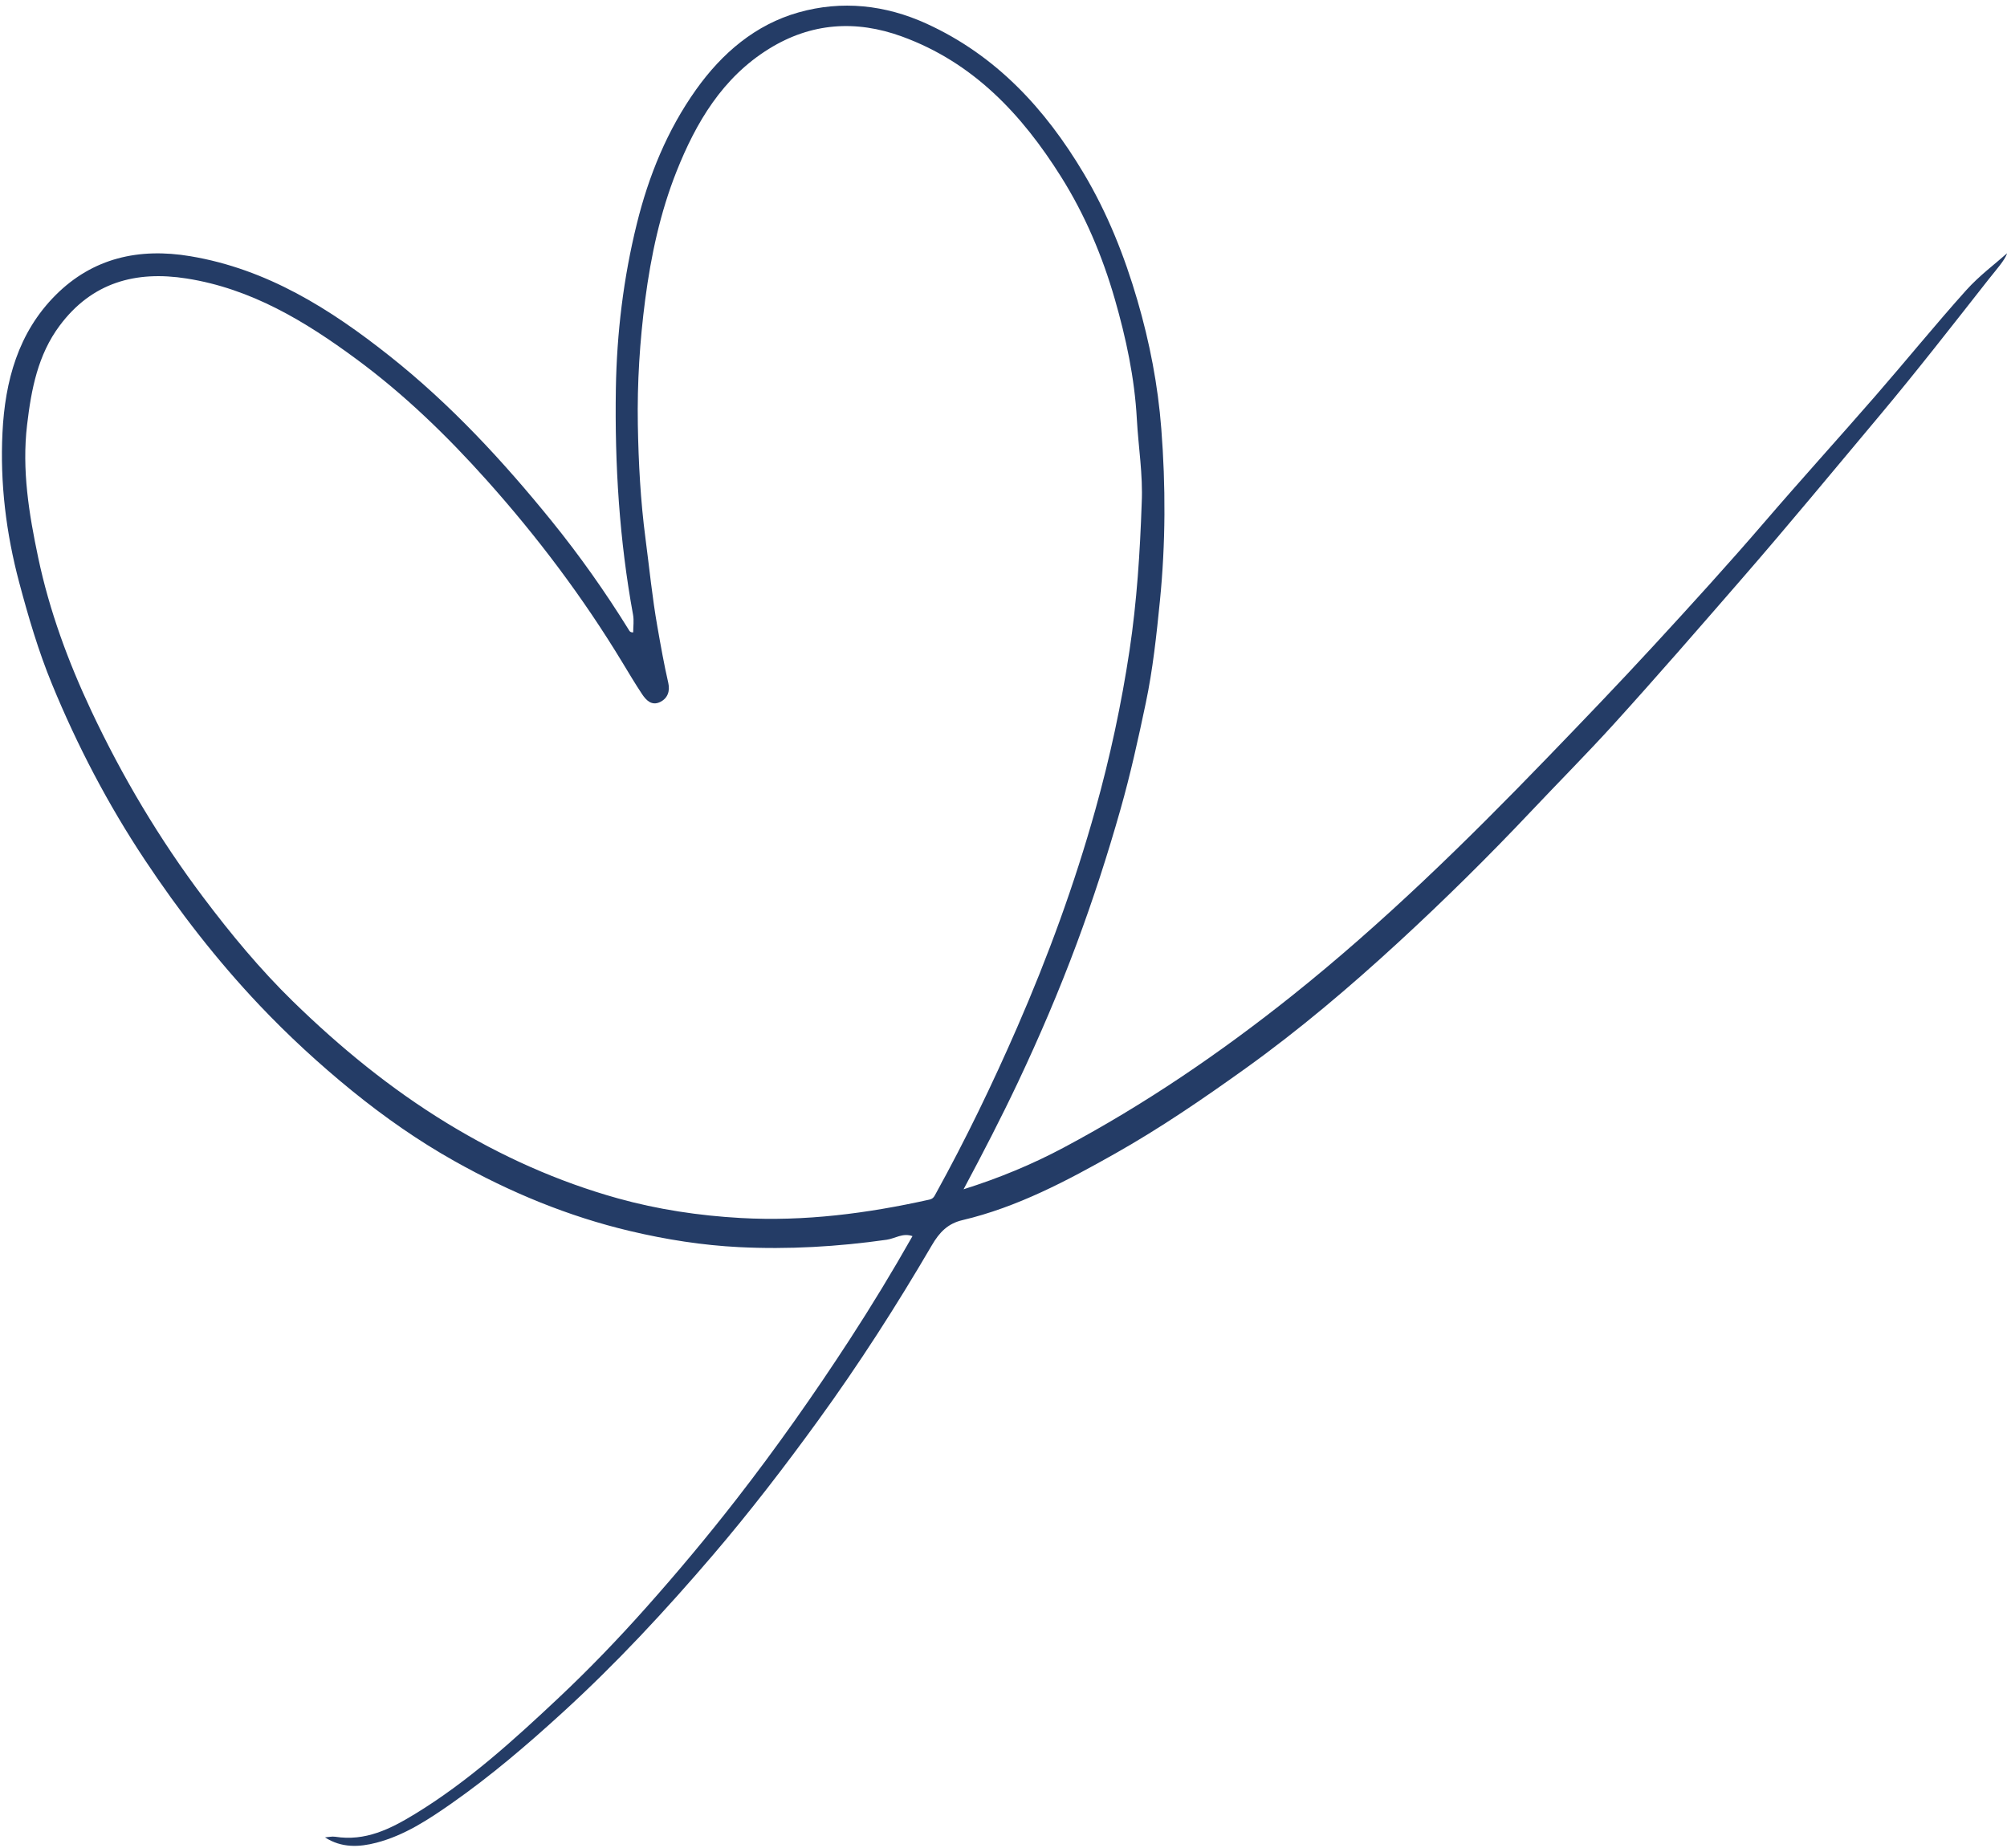 <?xml version="1.0" encoding="UTF-8" standalone="no"?><svg xmlns="http://www.w3.org/2000/svg" xmlns:xlink="http://www.w3.org/1999/xlink" fill="#243c66" height="440.6" preserveAspectRatio="xMidYMid meet" version="1" viewBox="10.5 29.3 478.5 440.6" width="478.5" zoomAndPan="magnify"><g id="change1_1"><path d="M240.23,312.85c8.48-2.67,16.35-5.93,23.89-9.95c19.3-10.28,37.3-22.55,54.37-36.16c21.69-17.31,41.5-36.69,60.76-56.63 c8.59-8.89,17.16-17.81,25.53-26.9c8.91-9.67,17.76-19.39,26.34-29.36c8.77-10.2,17.81-20.16,26.64-30.31 c7.22-8.3,14.16-16.85,21.5-25.03c3.14-3.5,6.99-6.35,9.78-8.84c-0.57,1.69-2.61,3.93-4.41,6.21 c-8.58,10.92-17.11,21.89-26.03,32.53c-10.9,12.99-21.68,26.07-32.81,38.87c-10.14,11.67-20.27,23.35-30.66,34.8 c-6.34,6.97-12.99,13.66-19.46,20.51c-10.23,10.84-20.83,21.31-31.79,31.39c-11.59,10.66-23.59,20.84-36.41,30.04 c-10.06,7.21-20.27,14.2-31.04,20.28c-11.59,6.54-23.38,12.82-36.49,15.91c-3.47,0.82-5.46,2.87-7.3,6.03 c-8.39,14.34-17.35,28.32-27.12,41.77c-7.97,10.99-16.24,21.75-25.06,32.06c-11.25,13.16-23.01,25.83-35.82,37.52 c-8.43,7.7-17.09,15.11-26.44,21.65c-5.57,3.9-11.28,7.66-17.95,9.4c-4.1,1.07-8.3,1.29-12.27-1.27c0.82-0.06,1.66-0.27,2.45-0.15 c7.15,1.13,13.1-1.83,18.94-5.39c12.7-7.74,23.62-17.67,34.38-27.79c7.23-6.8,14.11-13.96,20.7-21.36 c7.5-8.42,14.74-17.07,21.67-25.99c9.54-12.28,18.47-24.97,26.94-37.99c5.22-8.03,10.2-16.22,14.99-24.68 c-2.33-0.84-4.17,0.58-6.15,0.86c-11.69,1.66-23.43,2.35-35.21,1.76c-8.72-0.44-17.31-1.79-25.87-3.81 c-14.85-3.5-28.73-9.27-41.95-16.69c-8.63-4.84-16.74-10.52-24.45-16.78c-7.79-6.34-15.15-13.11-22.05-20.39 c-10.16-10.73-19.17-22.36-27.35-34.67c-8.79-13.23-16.11-27.25-22.13-41.9c-3.22-7.83-5.62-15.98-7.81-24.21 c-3.13-11.76-4.59-23.67-3.99-35.76c0.6-12.25,3.73-23.84,12.69-32.79c8.86-8.85,19.86-11.3,32.07-9.26 c18.32,3.06,33.38,12.57,47.57,23.82c14.51,11.5,27.02,25.03,38.63,39.36c6.63,8.19,12.73,16.82,18.3,25.8 c0.21,0.33,0.31,0.74,1.11,0.71c0-1.37,0.22-2.82-0.03-4.19c-3.26-17.83-4.39-35.81-4.1-53.9c0.22-13.28,1.81-26.43,4.99-39.29 c2.82-11.44,7.25-22.36,14.15-32.05c6.18-8.68,14.15-15.49,24.44-18.39c10.29-2.9,20.63-1.81,30.51,2.7 c16.59,7.58,28.28,20.29,37.43,35.64c5.67,9.51,9.72,19.67,12.83,30.33c2.93,10.05,4.89,20.21,5.69,30.58 c1.06,13.65,1.04,27.29-0.32,40.98c-0.82,8.21-1.69,16.41-3.38,24.44c-1.78,8.49-3.65,16.97-6.03,25.35 c-3.07,10.83-6.53,21.51-10.45,32.04c-4.17,11.2-8.87,22.18-13.98,33C249.19,295.81,244.86,304.19,240.23,312.85z M282.7,149.23 c0.33-6.73-0.8-13.37-1.16-20.04c-0.53-9.79-2.58-19.29-5.26-28.6c-2.95-10.23-7.1-20.07-12.82-29.17 c-9.37-14.89-20.93-27.23-37.93-33.42c-11.01-4.01-21.66-3.26-31.66,2.92c-11.11,6.87-17.43,17.57-22.09,29.3 c-3.88,9.78-6.07,20.01-7.45,30.48c-1.3,9.94-1.93,19.87-1.76,29.86c0.16,9.08,0.64,18.14,1.83,27.18c0.92,6.99,1.6,14,2.83,20.96 c0.79,4.5,1.58,8.98,2.6,13.43c0.44,1.91-0.12,3.69-2,4.57c-1.96,0.91-3.26-0.42-4.23-1.87c-1.64-2.47-3.16-5.02-4.69-7.55 c-9.4-15.53-20.28-29.98-32.36-43.48c-9.45-10.56-19.6-20.42-31.08-28.88C83.2,105.86,70.38,98.12,55,95.7 c-12.18-1.92-22.61,0.96-30.27,11.23c-5.22,7-6.77,15.21-7.77,23.65c-1.28,10.77,0.46,21.3,2.65,31.68 c2.66,12.63,7.14,24.79,12.64,36.48c7.4,15.72,16.24,30.6,26.71,44.5c6.59,8.76,13.59,17.21,21.4,24.83 c11.21,10.93,23.27,20.82,36.75,29.04c12.82,7.82,26.33,13.9,40.67,17.9c9.51,2.65,19.33,4.13,29.32,4.69 c15.28,0.86,30.15-1.09,44.96-4.38c0.97-0.22,1.18-0.76,1.58-1.49c7.11-12.88,13.49-26.1,19.37-39.59 c7.36-16.88,13.67-34.12,18.63-51.85c3.5-12.51,6.22-25.17,8.16-38.04C281.55,172.69,282.3,160.98,282.7,149.23z"/></g></svg>
